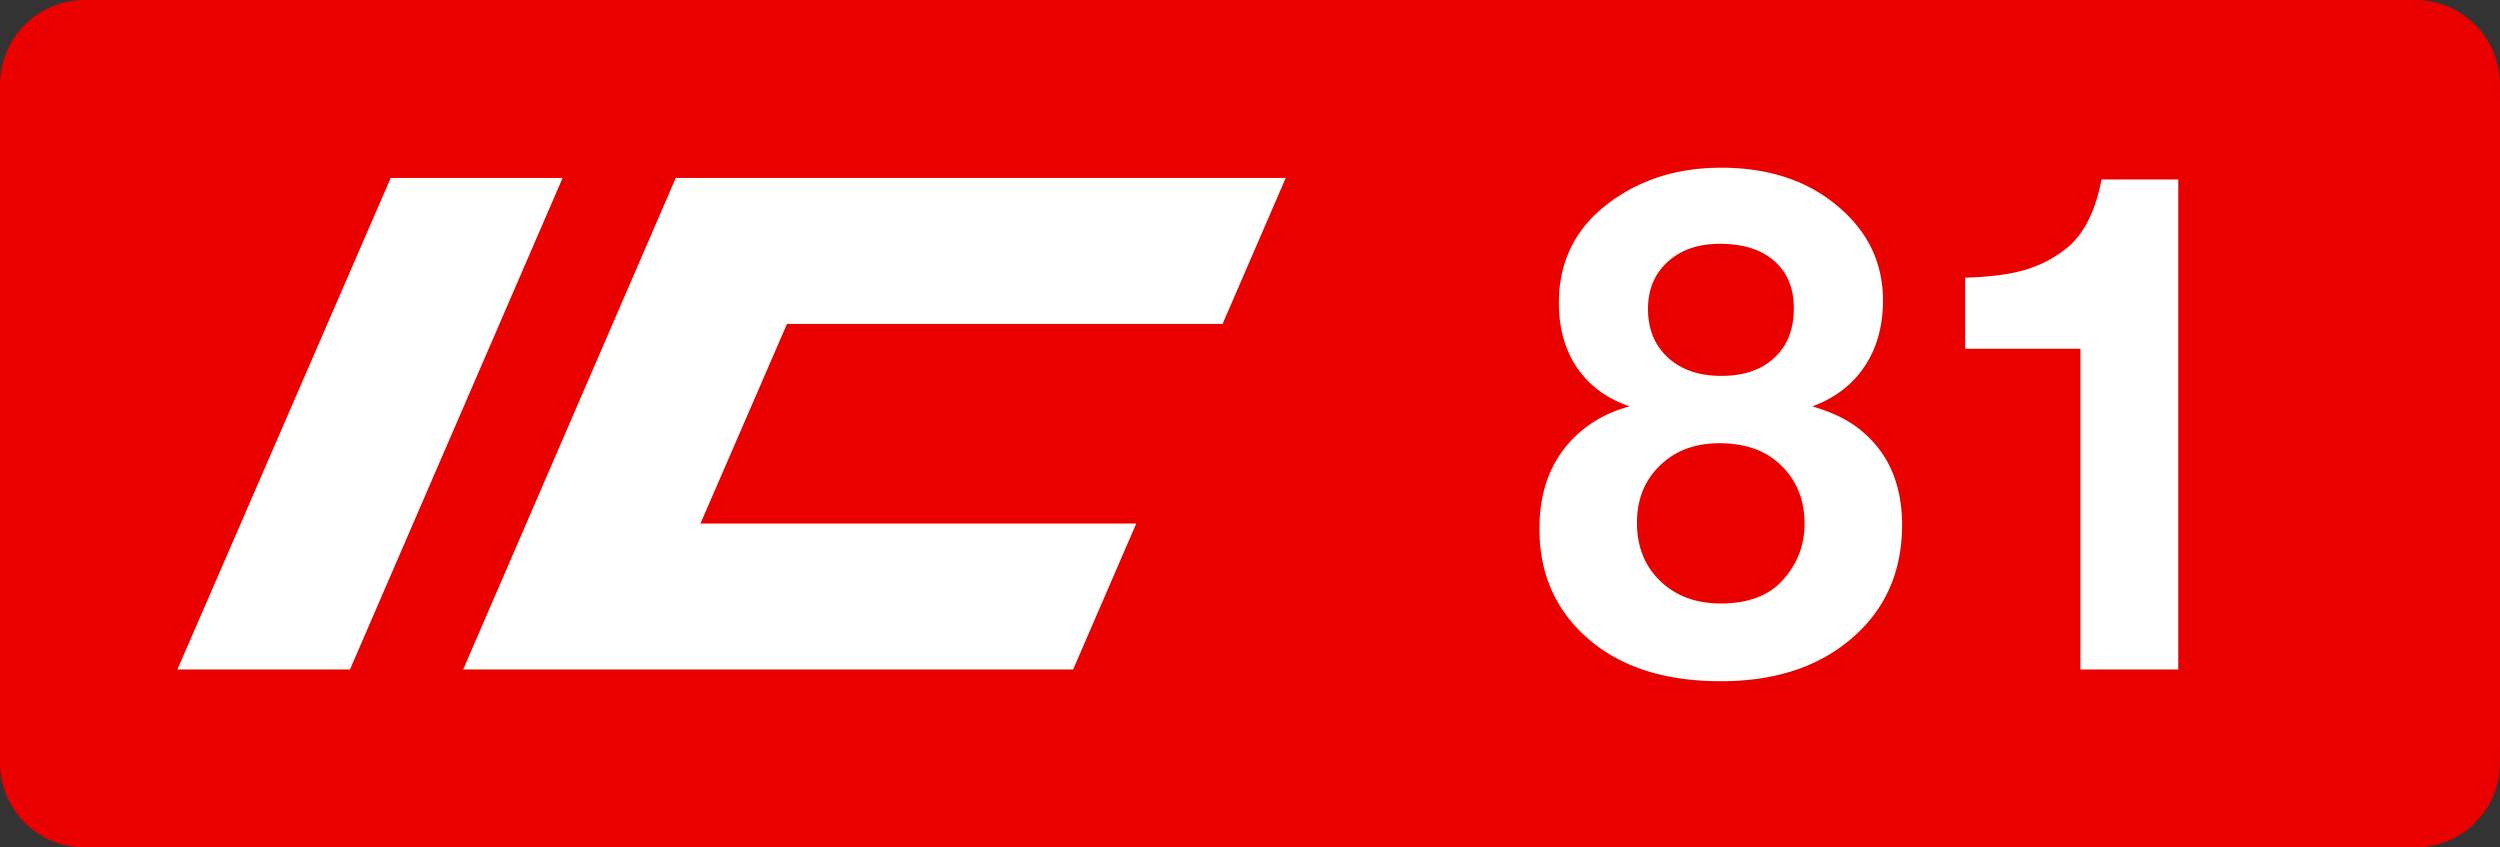 <svg class="color-immutable" width="59" height="20" viewBox="0 0 59 20" fill="none" xmlns="http://www.w3.org/2000/svg"><rect x="0" y="0" width="59" height="20" fill="#333333" stroke="none"/><path fill-rule="evenodd" clip-rule="evenodd" d="M2 0a2 2 0 0 0-2 2v16a2 2 0 0 0 2 2h55a2 2 0 0 0 2-2V2a2 2 0 0 0-2-2H2Z" fill="#EB0000"/><path d="M9.22 4.2h4.057L8.259 15.8H4.186L9.22 4.2ZM15.948 4.2h14.395l-1.49 3.445h-10.28l-2.042 4.71h10.285l-1.49 3.445H10.93l5.017-11.6Z" fill="#fff"/><path fill-rule="evenodd" clip-rule="evenodd" d="M40.586 5.754c-.507 0-.915.141-1.226.423-.312.282-.467.653-.467 1.112 0 .48.157.863.47 1.15.314.288.735.432 1.262.432s.944-.143 1.25-.428c.306-.284.459-.672.459-1.162 0-.48-.154-.854-.463-1.123-.308-.27-.737-.404-1.285-.404Zm-.016 4.707c-.57 0-1.035.175-1.396.526-.362.35-.542.8-.542 1.348 0 .565.183 1.023.55 1.377.366.353.842.53 1.427.53.665 0 1.163-.195 1.495-.586.322-.374.483-.806.483-1.297 0-.559-.185-1.018-.554-1.376-.353-.348-.841-.523-1.463-.523Zm-2.112-.87c-.538-.185-.95-.488-1.238-.91-.288-.422-.431-.933-.431-1.535 0-1.002.411-1.8 1.234-2.396.727-.528 1.592-.792 2.594-.792 1.14 0 2.07.314 2.793.942.685.59 1.028 1.32 1.028 2.191 0 .606-.145 1.126-.435 1.558-.29.433-.702.747-1.234.942.416.12.756.276 1.02.466.733.533 1.1 1.31 1.1 2.334 0 1.176-.451 2.112-1.353 2.808-.76.585-1.735.878-2.927.878-1.292 0-2.32-.322-3.085-.965-.796-.67-1.194-1.548-1.194-2.634 0-1.018.353-1.806 1.06-2.365a2.928 2.928 0 0 1 1.068-.522ZM51.407 4.235V15.8h-2.31V8.23h-2.721V6.553c.564-.016 1.024-.074 1.38-.174.356-.1.681-.264.977-.49.427-.327.715-.878.862-1.654h1.812Z" fill="#fff"/></svg>